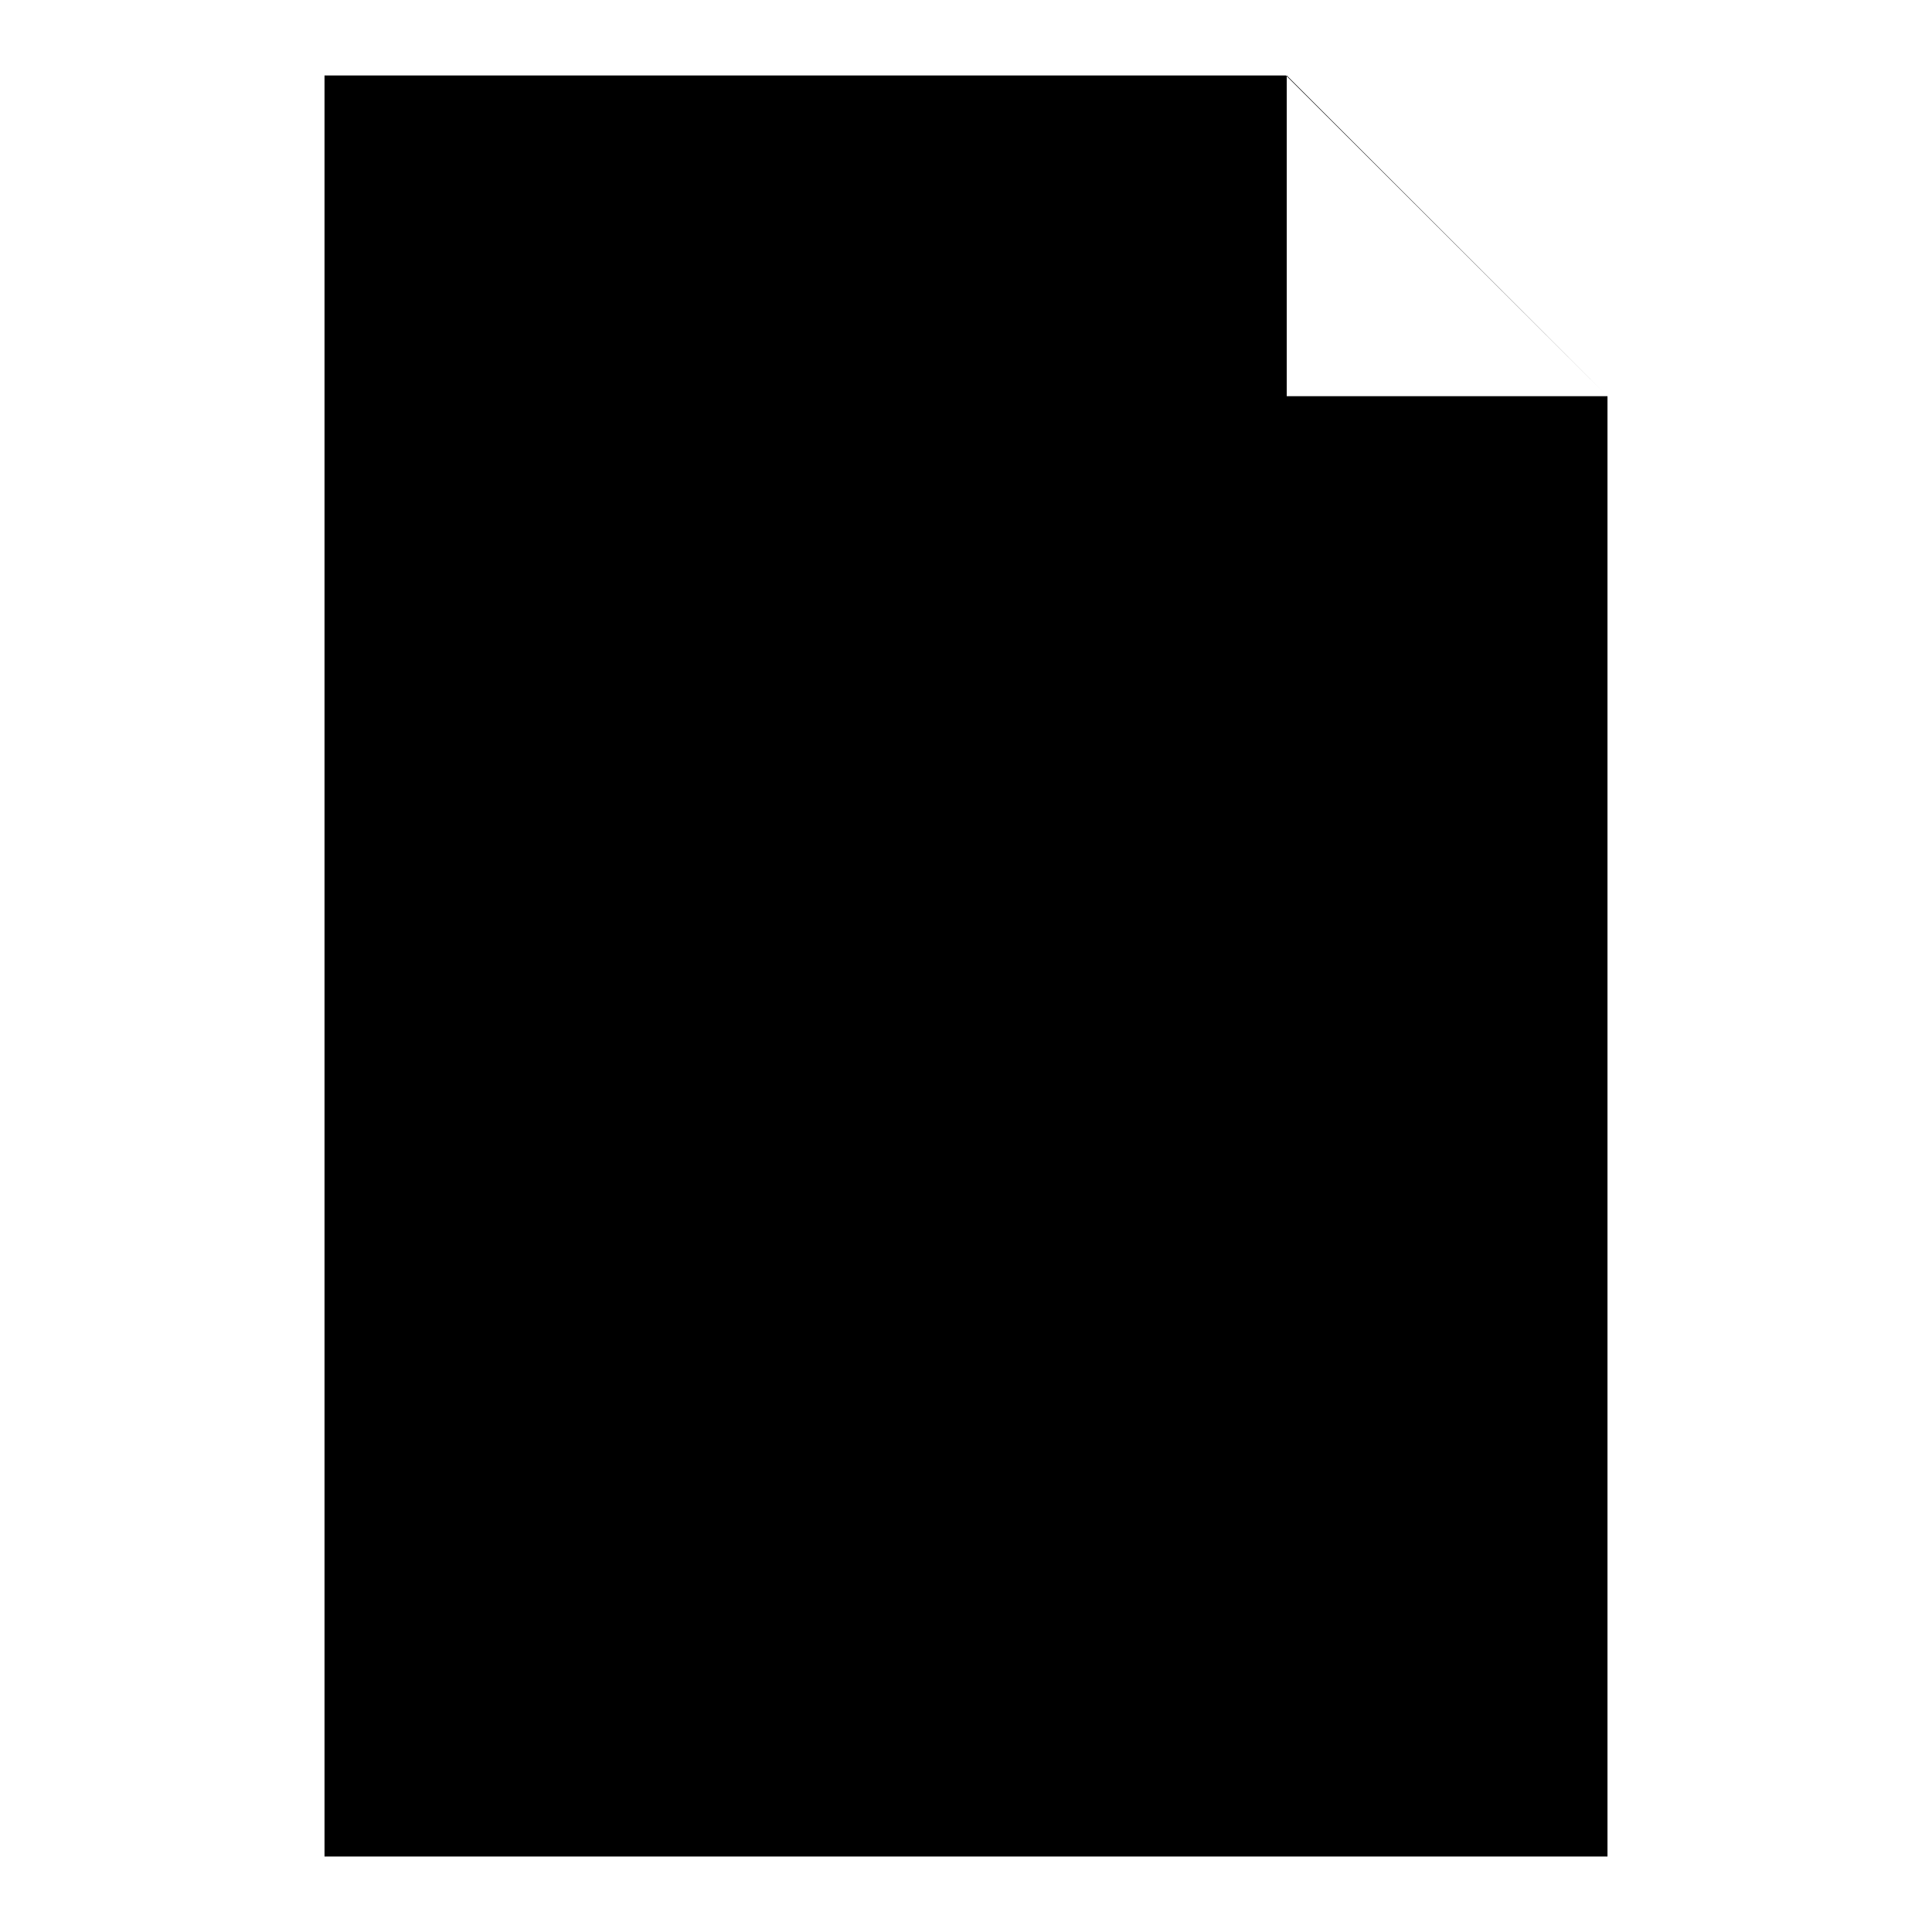 <?xml version="1.0" encoding="utf-8"?>
<!-- Svg Vector Icons : http://www.onlinewebfonts.com/icon -->
<!DOCTYPE svg PUBLIC "-//W3C//DTD SVG 1.1//EN" "http://www.w3.org/Graphics/SVG/1.1/DTD/svg11.dtd">
<svg version="1.1" xmlns="http://www.w3.org/2000/svg" xmlns:xlink="http://www.w3.org/1999/xlink" x="0px" y="0px" viewBox="0 0 256 256" enable-background="new 0 0 256 256" xml:space="preserve">
<g> <path fill="#000000" d="M213,52.5V246H43V10h127.4L213,52.5z M213,52.5L170.5,10v42.5H213z M76.1,137.4h107H76.1z M76.1,104.4h107 H76.1z M76.1,170.5h107H76.1z M76.1,203.5h107H76.1z"/></g>
</svg>